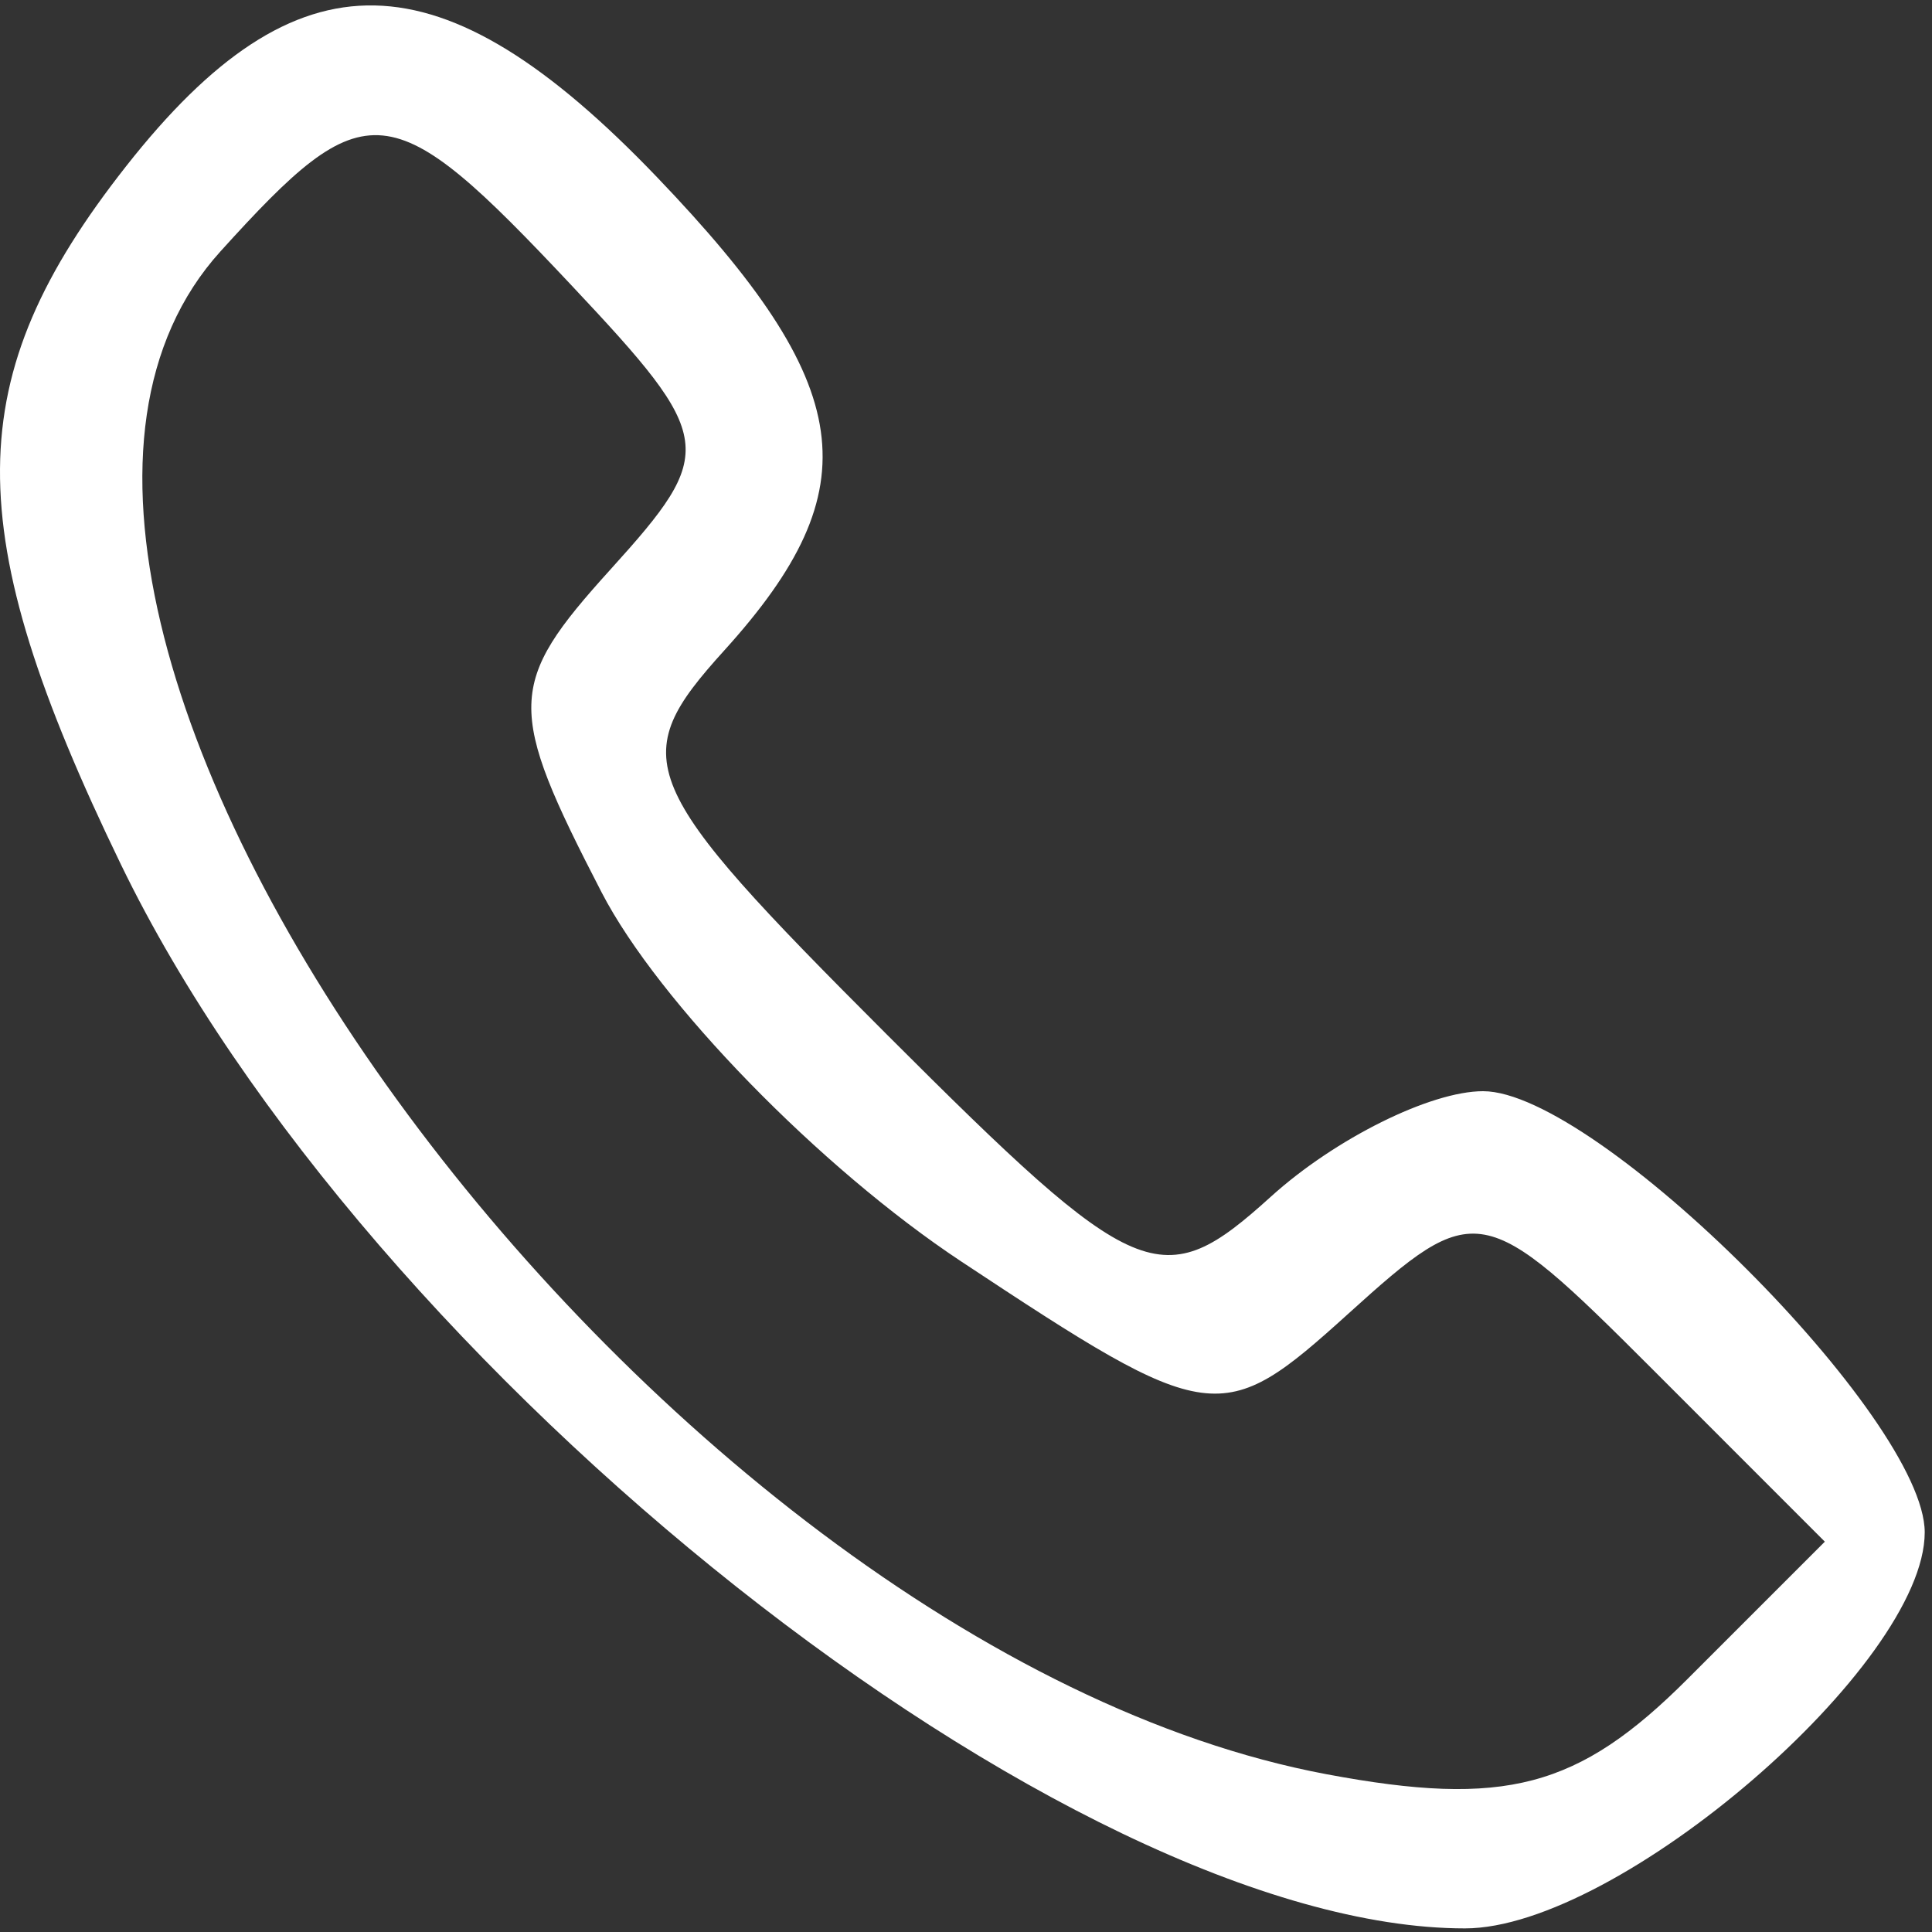 <?xml version="1.0" encoding="UTF-8"?> <svg xmlns="http://www.w3.org/2000/svg" width="30" height="30" viewBox="0 0 30 30" fill="none"><rect x="0" y="0" width="30" height="30" fill="#333333" stroke="none"/> <path fill-rule="evenodd" clip-rule="evenodd" d="M1.96 2.579C-0.63 5.87 -0.648 8.208 1.875 13.418C5.697 21.314 16.597 29.944 22.748 29.944C25.134 29.944 29.887 25.849 29.887 23.794C29.887 22.027 24.798 16.944 23.029 16.944C22.212 16.944 20.73 17.681 19.735 18.581C18.038 20.118 17.67 19.963 13.769 16.062C9.868 12.161 9.713 11.793 11.25 10.096C13.532 7.574 13.305 5.99 10.2 2.749C6.846 -0.752 4.616 -0.798 1.96 2.579ZM8.877 4.434C11.109 6.809 11.137 7.011 9.479 8.843C7.869 10.622 7.859 10.988 9.342 13.857C10.223 15.56 12.737 18.14 14.929 19.59C18.811 22.159 18.968 22.18 20.939 20.397C22.913 18.611 23.03 18.632 25.65 21.252L28.336 23.939L26.205 26.07C24.508 27.768 23.366 28.069 20.598 27.55C10.06 25.573 -1.626 9.484 3.423 3.904C5.691 1.398 6.059 1.434 8.877 4.434Z" fill="white"></path> </svg> 